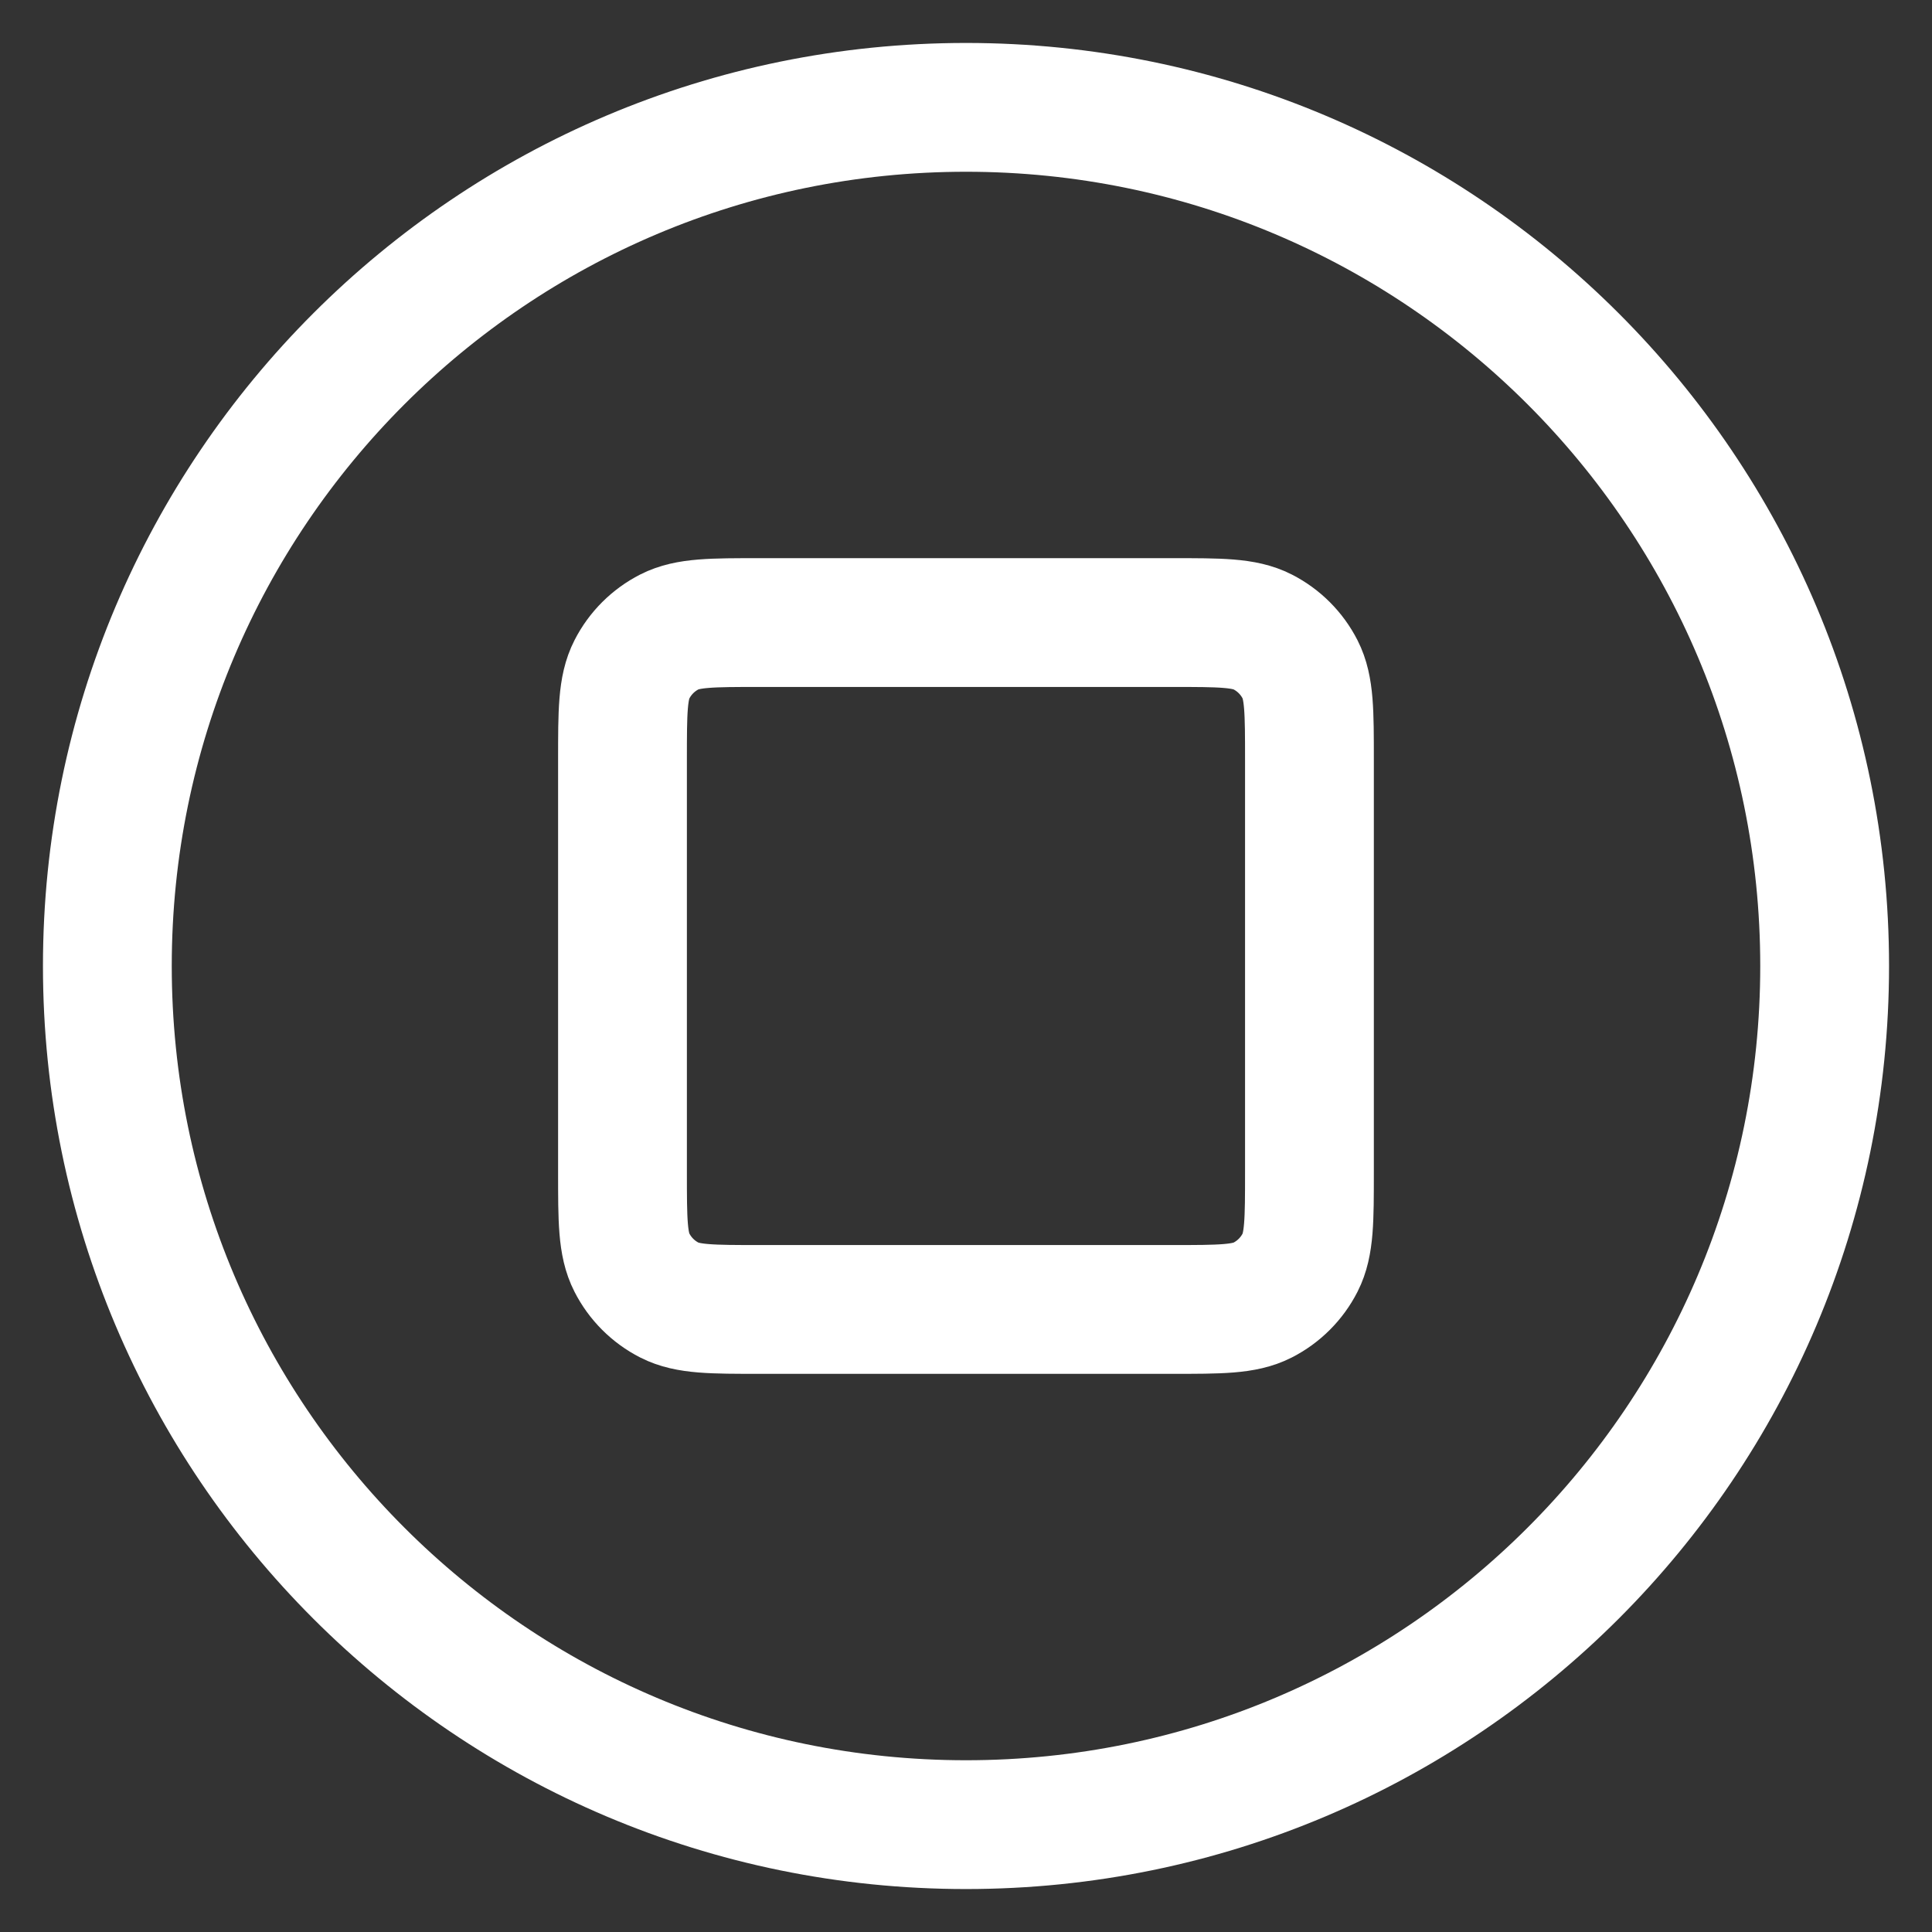 <svg width="30" height="30" viewBox="0 0 30 30" fill="none" xmlns="http://www.w3.org/2000/svg">
<rect x="0" y="0" width="30" height="30" fill="#333333" stroke="none"/>
<path d="M15 28.333C22.364 28.333 28.333 22.364 28.333 15C28.333 7.636 22.364 1.667 15 1.667C7.636 1.667 1.667 7.636 1.667 15C1.667 22.364 7.636 28.333 15 28.333Z" stroke="white" stroke-width="2" stroke-linecap="round" stroke-linejoin="round"/>
<path d="M9.666 11.8C9.666 11.053 9.666 10.68 9.812 10.395C9.94 10.144 10.144 9.94 10.395 9.812C10.68 9.667 11.053 9.667 11.8 9.667H18.2C18.947 9.667 19.32 9.667 19.605 9.812C19.856 9.94 20.06 10.144 20.188 10.395C20.333 10.68 20.333 11.053 20.333 11.8V18.2C20.333 18.947 20.333 19.32 20.188 19.605C20.06 19.856 19.856 20.06 19.605 20.188C19.32 20.333 18.947 20.333 18.2 20.333H11.8C11.053 20.333 10.68 20.333 10.395 20.188C10.144 20.06 9.94 19.856 9.812 19.605C9.666 19.32 9.666 18.947 9.666 18.2V11.8Z" stroke="white" stroke-width="2" stroke-linecap="round" stroke-linejoin="round"/>
</svg>

